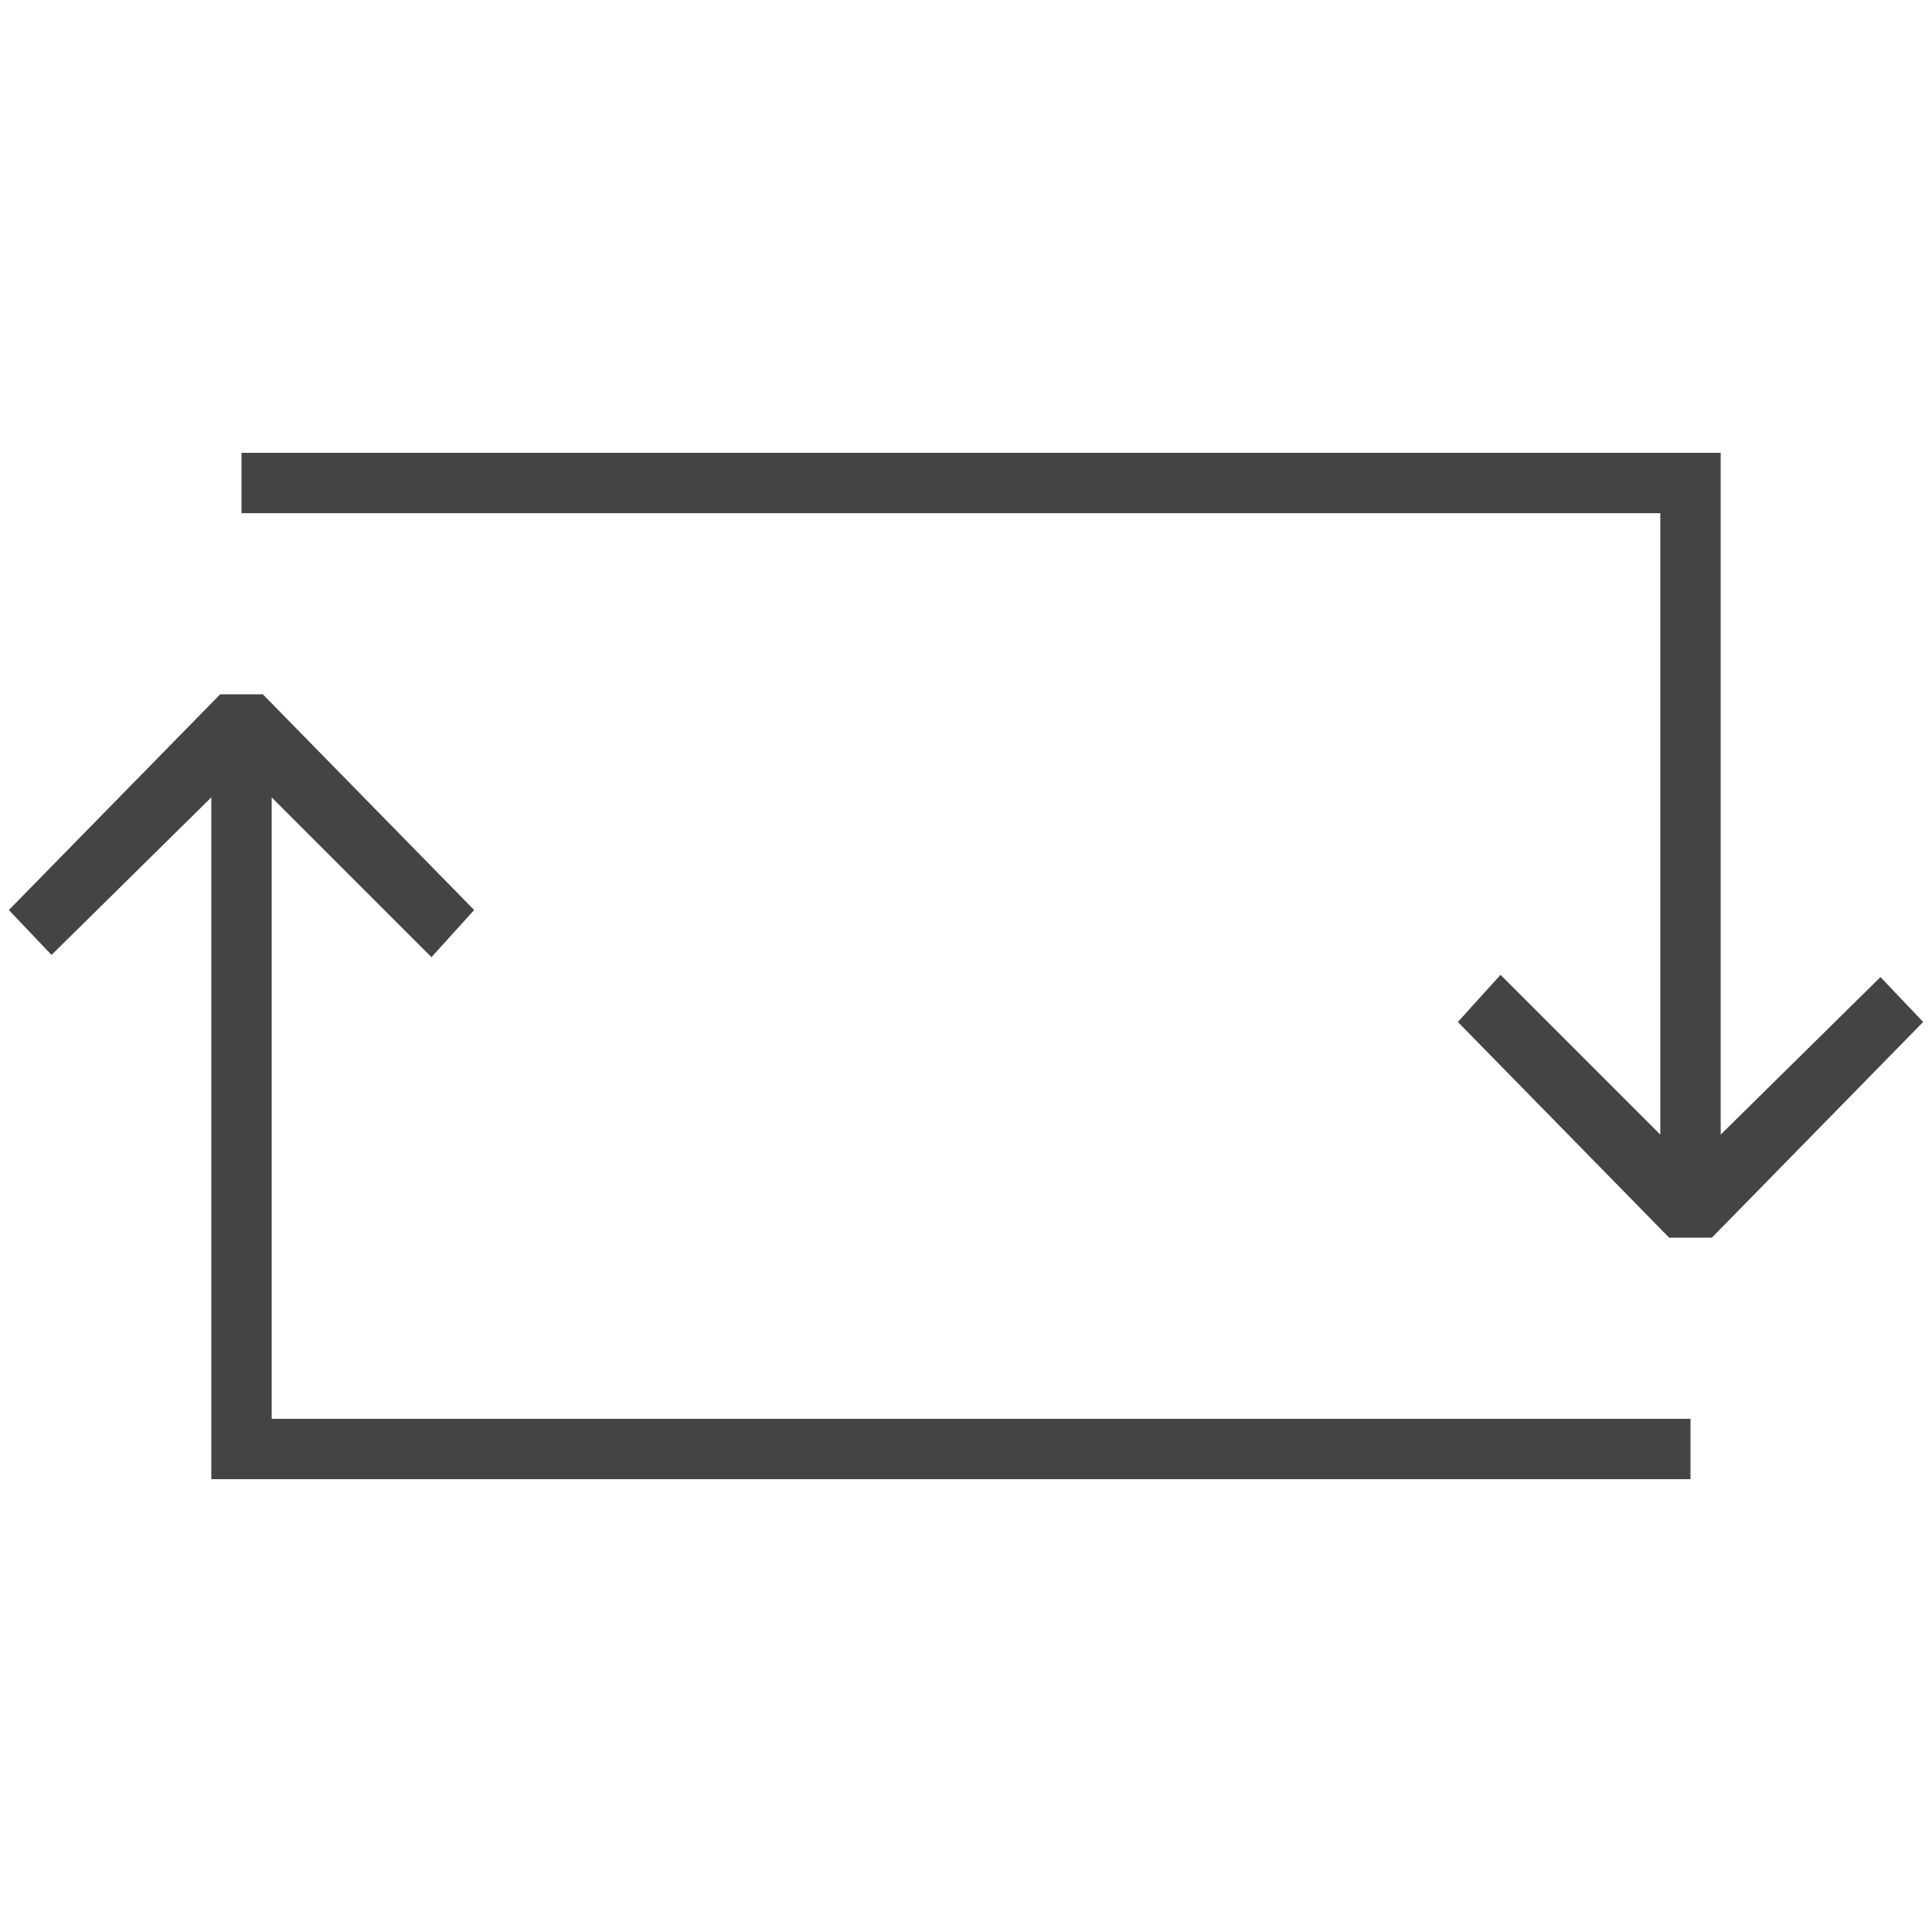 <?xml version="1.0" encoding="utf-8"?>
<!-- Generated by IcoMoon.io -->
<!DOCTYPE svg PUBLIC "-//W3C//DTD SVG 1.1//EN" "http://www.w3.org/Graphics/SVG/1.1/DTD/svg11.dtd">
<svg version="1.1" xmlns="http://www.w3.org/2000/svg" xmlns:xlink="http://www.w3.org/1999/xlink" width="64" height="64" viewBox="0 0 64 64">
<path d="M55 37.586l-5.293-5.293-1.414 1.561 7 7.146h1.414l7-7.146-1.414-1.488-5.293 5.22v-22.586h-49v2h47z" fill="#444444"></path>
<path d="M7 26.414v22.586h49v-2h-47v-20.586l5.293 5.293 1.414-1.561-7-7.146h-1.414l-7 7.146 1.414 1.488z" fill="#444444"></path>
</svg>

